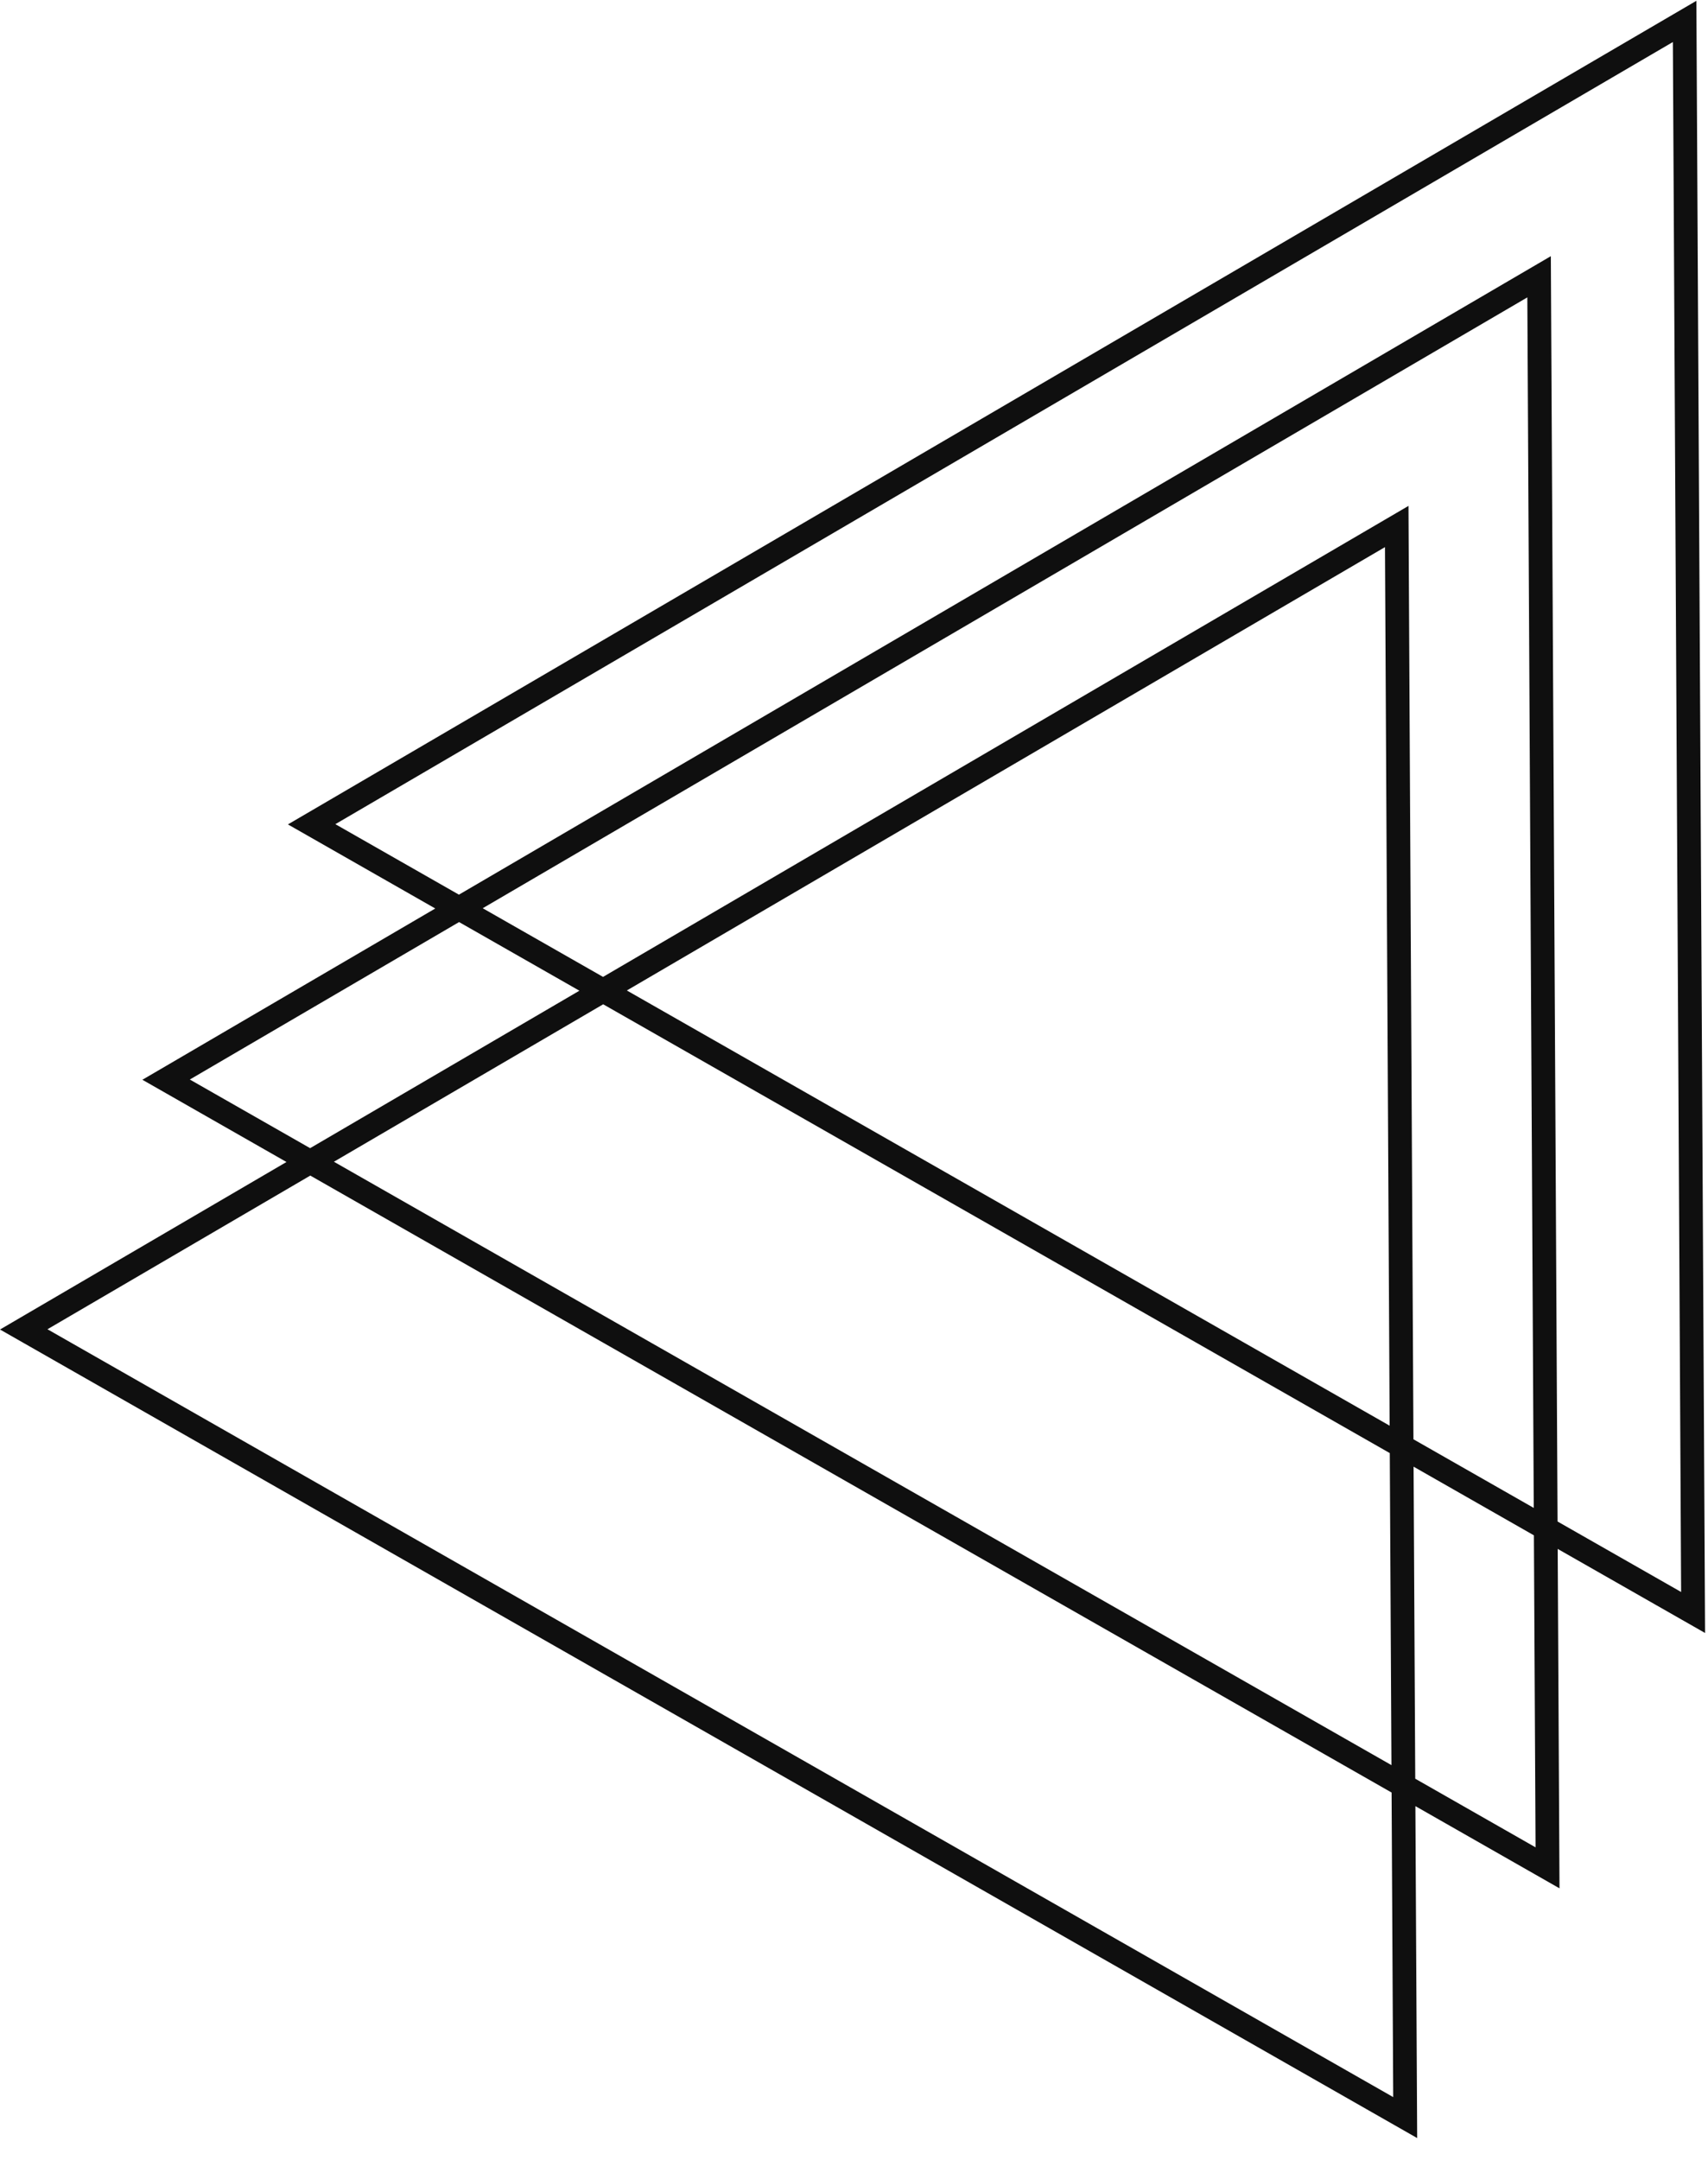 <?xml version="1.0" encoding="UTF-8"?>
<svg xmlns="http://www.w3.org/2000/svg" width="72" height="91" viewBox="0 0 72 91" fill="none">
  <path fill-rule="evenodd" clip-rule="evenodd" d="M71.51 0.034L70.513 0.617L13.134 34.153L12.137 34.735L13.14 35.307L18.349 38.278L6.999 44.912L6.002 45.494L7.005 46.066L12.076 48.959L0.998 55.434L0.001 56.017L1.004 56.589L58.737 89.512L59.74 90.084L59.734 88.93L59.665 76.098L64.737 78.99L65.74 79.562L65.734 78.407L65.664 65.261L70.873 68.231L71.876 68.803L71.87 67.648L71.516 1.189L71.51 0.034ZM59.659 74.943L64.731 77.835L64.661 64.689L59.589 61.796L59.659 74.943ZM58.586 61.224L58.656 74.371L14.076 48.948L25.427 42.314L58.586 61.224ZM59.583 60.642L64.655 63.534L64.384 12.53L20.349 38.267L25.421 41.16L58.377 21.898L59.374 21.315L59.38 22.47L59.583 60.642ZM26.424 41.732L58.383 23.052L58.58 60.069L26.424 41.732ZM24.424 41.742L19.352 38.85L8.002 45.484L13.073 48.376L24.424 41.742ZM13.08 49.531L58.662 75.526L58.73 88.358L2.001 56.006L13.08 49.531ZM65.381 11.948L65.658 64.106L70.867 67.076L70.519 1.771L14.137 34.725L19.346 37.695L64.378 11.376L65.375 10.793L65.381 11.948Z" fill="#0F0F0F"></path>
</svg>
